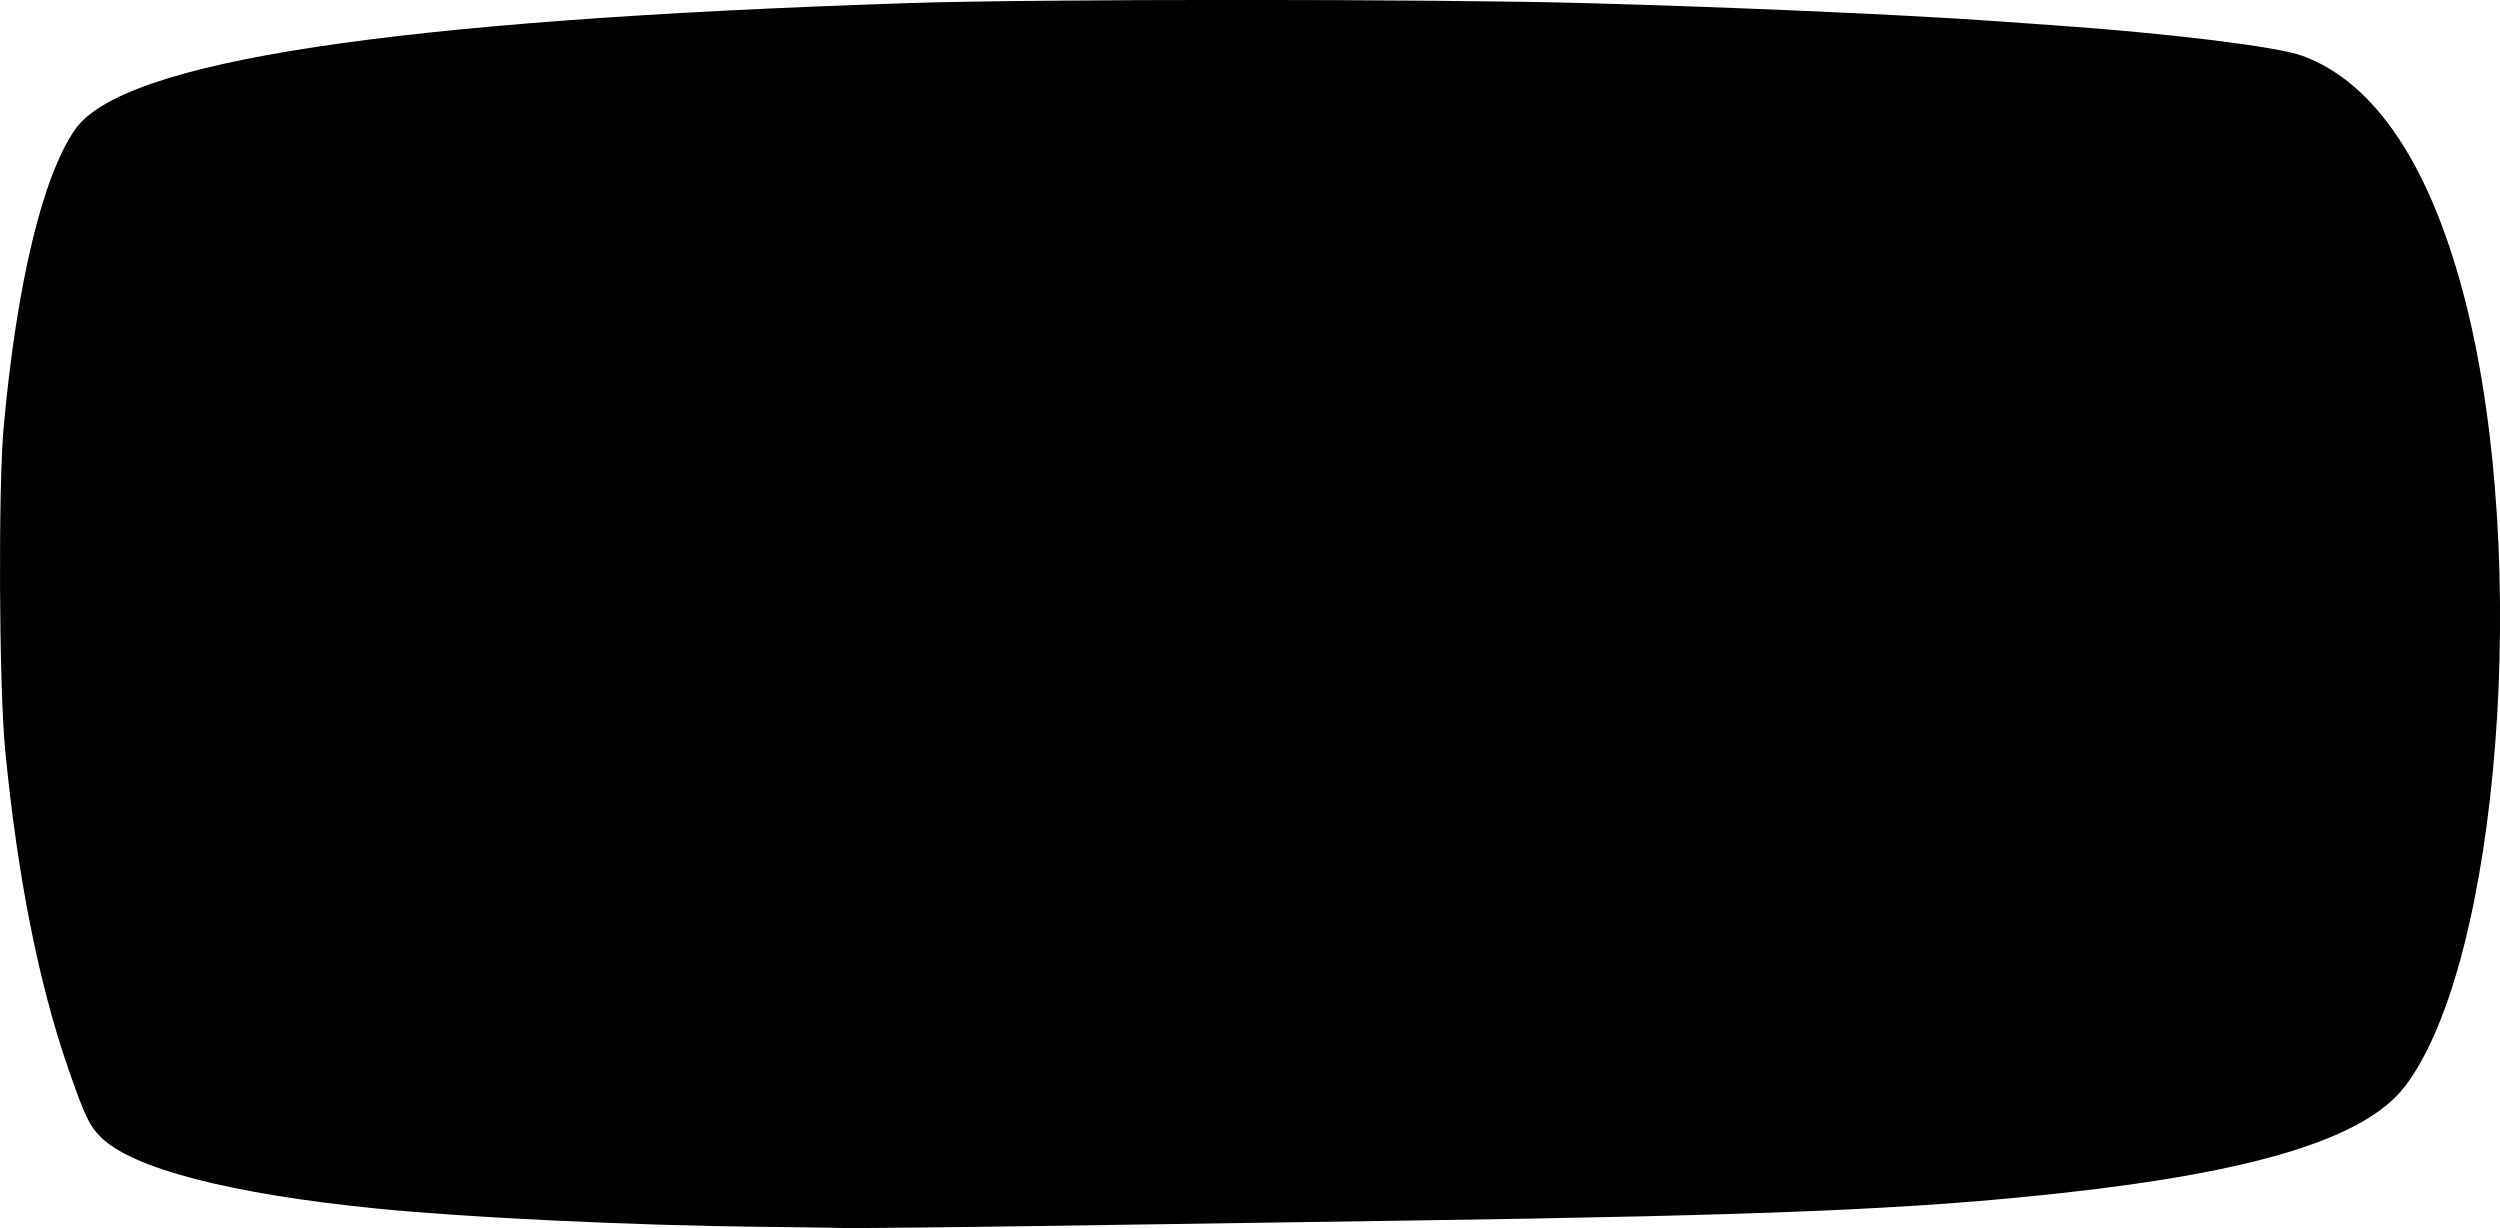 <svg
    preserveAspectRatio = 'none'
    focusable = 'false'
    viewBox = '0 0 209.85 103.09'
    version = '1.1'
    height = '103.09'
    width = '209.85'
    xmlns = 'http://www.w3.org/2000/svg'
>
    <g transform = 'translate(.428 -94.411)' >
        <path
            fill = 'currentColor'
            d = 'm63.422 197.39c-10.913-0.119-24.734-0.78-32.4-1.551-12.115-1.218-20.289-3.335-22.952-5.944-0.987-0.968-1.377-1.781-2.759-5.762-2.501-7.2-4.28-16.189-5.311-26.83-0.508-5.239-0.583-21.94-0.122-27.02 1.089-11.993 3.246-21.008 5.975-24.975 3.976-5.779 26.58-9.214 69.995-10.637 10.873-0.356 44.051-0.353 57.003 0.006 12.525 0.347 26.741 0.974 34.316 1.514 0.878 0.063 3.135 0.223 5.016 0.356 9.657 0.683 18.523 1.777 20.639 2.546 6.169 2.243 10.875 9.376 13.754 20.847 5.406 21.54 2.798 55.157-5.09 65.604-3.309 4.382-12.39 7.212-28.961 9.024-12.35 1.351-24.575 1.863-54.837 2.299-9.029 0.13-22.881 0.333-30.782 0.452-7.901 0.119-15.34 0.195-16.531 0.169-1.191-0.026-4.321-0.07-6.954-0.099z'
        />
    </g>
</svg>

